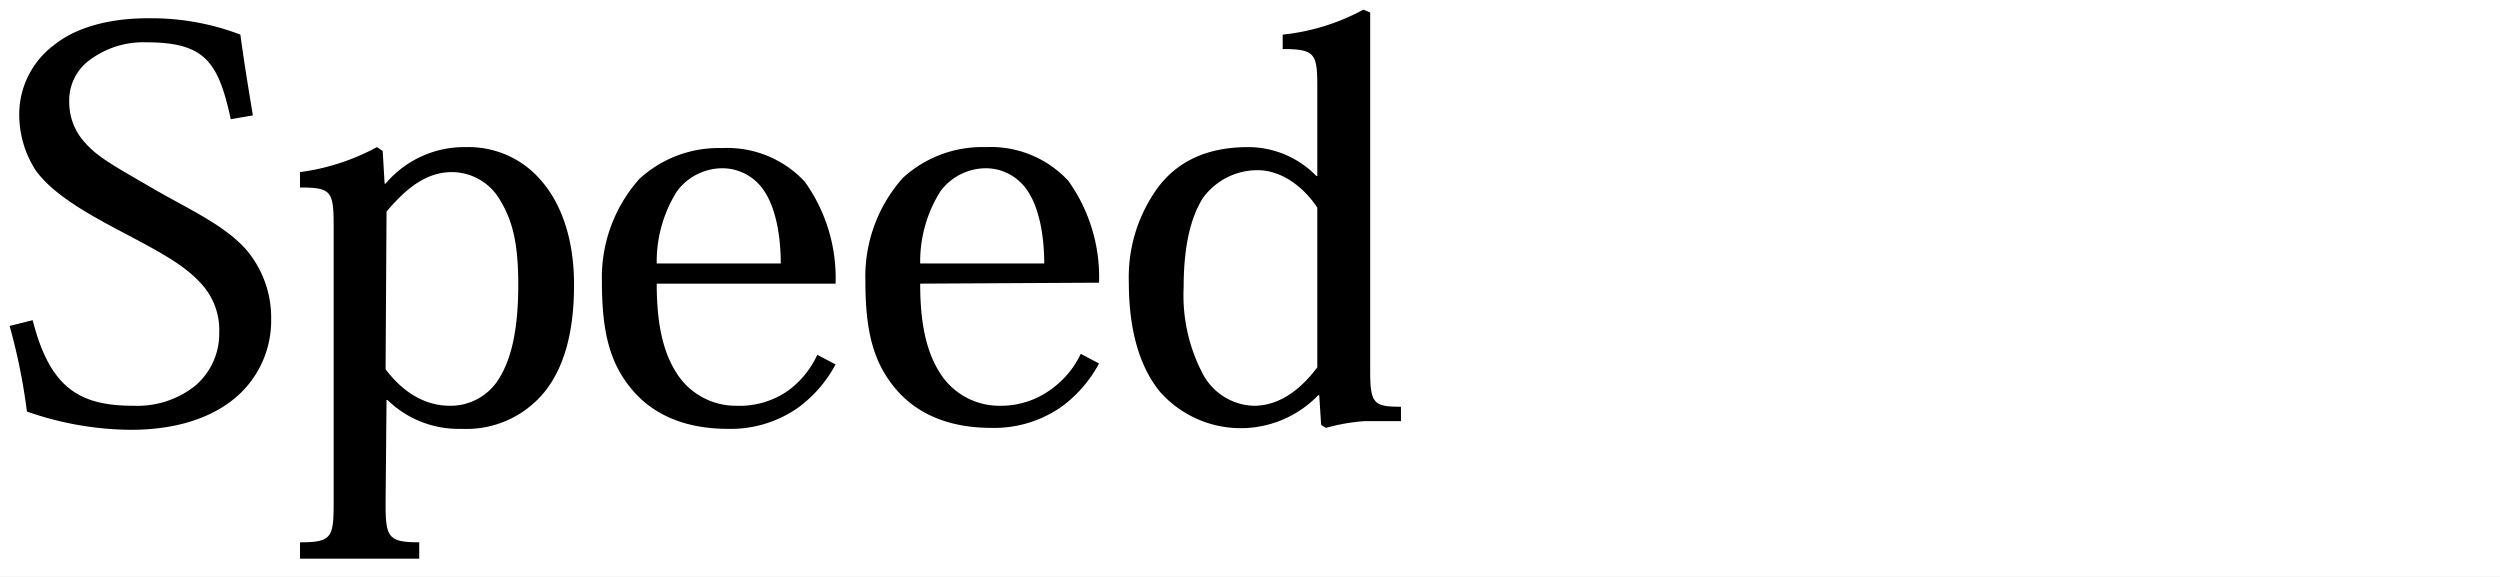 <svg xmlns="http://www.w3.org/2000/svg" xmlns:xlink="http://www.w3.org/1999/xlink" width="260" height="60" viewBox="0 0 260 60"><rect x="0" y="0" width="260" height="60" fill="#808080" stroke="none"/><defs><clipPath id="b"><rect width="260" height="60"/></clipPath></defs><g id="a" clip-path="url(#b)"><rect width="260" height="60" fill="#fff"/><g transform="translate(73.35 51.85)"><g transform="translate(-72.35 -50.85)"><path d="M23,11.4c-1.3-6-2.7-8-8.8-8A9.3,9.3,0,0,0,8,5.5,5.2,5.2,0,0,0,6.2,9.6a6.2,6.2,0,0,0,1.7,4.3c1.3,1.5,3.4,2.6,7,4.7s7.7,3.9,9.9,6.6a10.9,10.9,0,0,1,2.4,7A10.5,10.5,0,0,1,24,39.9c-2.4,2.3-6.2,3.8-11.4,3.8A33.2,33.2,0,0,1,1.8,41.8,61.6,61.6,0,0,0,0,32.9l2.4-.6c1.8,7.1,4.9,8.9,10.5,8.9a9.7,9.7,0,0,0,6.3-2,7.1,7.1,0,0,0,2.6-5.6,7.1,7.1,0,0,0-1.7-4.9c-1.7-2-4.3-3.4-7.7-5.2s-7.7-4-9.7-6.8A10.7,10.7,0,0,1,1,10.8,9,9,0,0,1,4.6,3.7C6.7,2,10,.9,14.4.9A26,26,0,0,1,24,2.6c.3,2.3.8,5.4,1.3,8.4Z"/><path d="M39.1,51.4c0,3.5.3,4,3.5,4v1.7H30.2V55.4c3.3,0,3.5-.5,3.5-4.1V22.6c0-3.7-.2-4.1-3.5-4.1V16.9a23.1,23.1,0,0,0,8-2.6l.6.4.2,3.4h.1a10.7,10.7,0,0,1,8.4-3.8,9.9,9.9,0,0,1,7.8,3.5c2,2.3,3.4,5.9,3.4,10.8s-1,8.6-3.1,11.2A10.5,10.5,0,0,1,47,43.6a10.6,10.6,0,0,1-7.7-3h-.1Zm0-14c1.8,2.4,4.1,3.8,6.7,3.8a5.9,5.9,0,0,0,5.2-3c1.2-2,1.9-5,1.9-9.6s-.7-6.8-1.9-8.8a5.8,5.8,0,0,0-5-2.9c-2.9,0-5,2-6.8,4.1Z"/><path d="M67.3,28.5c0,3.7.5,6.8,2,9.2a7.3,7.3,0,0,0,6.3,3.5A8.8,8.8,0,0,0,81,39.6a9.6,9.6,0,0,0,3-3.7l1.9,1A13.4,13.4,0,0,1,82,41.4a12.2,12.2,0,0,1-7.3,2.2c-4,0-7.5-1.2-9.9-4s-3.2-6.1-3.2-11.3a15.4,15.4,0,0,1,3.9-10.7,12.2,12.2,0,0,1,8.6-3.2,11,11,0,0,1,8.6,3.5,17.2,17.2,0,0,1,3.2,10.6Zm12.9-2.1c0-2.8-.5-5.7-1.7-7.5A5.2,5.2,0,0,0,74,16.5a5.9,5.9,0,0,0-4.6,2.4,13.7,13.7,0,0,0-2.1,7.5Z"/><path d="M94.7,28.5c0,3.7.5,6.8,2,9.2a7.3,7.3,0,0,0,6.3,3.5,8.8,8.8,0,0,0,5.3-1.7,9.6,9.6,0,0,0,3.1-3.7l1.9,1a13.4,13.4,0,0,1-3.9,4.5,12.2,12.2,0,0,1-7.3,2.2c-4,0-7.5-1.2-9.9-4S89,33.4,89,28.2a15.4,15.4,0,0,1,3.9-10.7,12.2,12.2,0,0,1,8.6-3.2,11,11,0,0,1,8.6,3.5,17.2,17.2,0,0,1,3.2,10.6Zm12.9-2.1c0-2.8-.5-5.7-1.7-7.5a5.2,5.2,0,0,0-4.5-2.4,5.9,5.9,0,0,0-4.6,2.4,13.7,13.7,0,0,0-2.1,7.5Z"/><path d="M136,8.1c0-3.5-.2-4-3.6-4V2.6A22.4,22.4,0,0,0,140.8,0l.7.3V37.6c0,3.4.4,3.7,3.2,3.7v1.5h-3.8a20,20,0,0,0-4,.7l-.5-.3-.2-3.1h-.1a11.2,11.2,0,0,1-16.5-.4c-2.1-2.6-3.2-6.4-3.2-11.3a15.8,15.8,0,0,1,3.1-10c2-2.6,5-4.1,9.3-4.1a9.9,9.9,0,0,1,7.1,3h.1Zm0,12.5c-1.3-2-3.6-3.9-6.2-3.9a7,7,0,0,0-5.7,2.9c-1.2,1.9-2,4.8-2,9.3a17.5,17.5,0,0,0,2,9,6.2,6.2,0,0,0,5.3,3.3c2.9,0,5.1-2,6.6-4Z"/><path d="M12,79.7c-.6-2.9-1.3-3.9-4.2-3.9a4.5,4.5,0,0,0-3,1,2.5,2.5,0,0,0-.9,2,3,3,0,0,0,.8,2.1,14.9,14.9,0,0,0,3.4,2.3c2.2,1.2,3.7,1.9,4.8,3.2a5.3,5.3,0,0,1,1.2,3.4,5.1,5.1,0,0,1-1.6,3.8A7.8,7.8,0,0,1,7,95.3a16,16,0,0,1-5.2-.9,29.8,29.8,0,0,0-.9-4.3l1.2-.3C3,93.2,4.5,94,7.2,94a4.7,4.7,0,0,0,3-1,3.7,3.7,0,0,0,.4-5.1,12.4,12.4,0,0,0-3.7-2.5c-1.7-1-3.7-1.9-4.7-3.3a5.2,5.2,0,0,1-.8-2.8,4.3,4.3,0,0,1,1.7-3.4,7.8,7.8,0,0,1,4.8-1.3,12.5,12.5,0,0,1,4.6.8c.1,1.1.4,2.6.6,4Z"/><path d="M19.8,99c0,1.7.1,1.9,1.7,1.9v.8h-6v-.8c1.6,0,1.7-.2,1.7-2V85.1c0-1.8-.1-2-1.7-2v-.8A11.2,11.2,0,0,0,19.4,81l.3.2v1.6h.1a5.2,5.2,0,0,1,4-1.8,4.8,4.8,0,0,1,3.8,1.7A7.7,7.7,0,0,1,29.2,88a8.5,8.5,0,0,1-1.5,5.4,5.1,5.1,0,0,1-4.1,1.8,5.1,5.1,0,0,1-3.7-1.5h-.1Zm0-6.8A4,4,0,0,0,23.1,94a2.9,2.9,0,0,0,2.5-1.5,9.4,9.4,0,0,0,.9-4.6,8.1,8.1,0,0,0-.9-4.2,2.8,2.8,0,0,0-2.4-1.4,4.5,4.5,0,0,0-3.3,2Z"/><path d="M33.5,87.9a8.1,8.1,0,0,0,1,4.5,3.5,3.5,0,0,0,3,1.7,4.3,4.3,0,0,0,2.6-.8,4.6,4.6,0,0,0,1.5-1.8l.9.5a6.5,6.5,0,0,1-1.9,2.2,5.9,5.9,0,0,1-3.6,1,6.1,6.1,0,0,1-4.8-1.9,8.6,8.6,0,0,1-1.5-5.5,7.4,7.4,0,0,1,1.9-5.2A5.9,5.9,0,0,1,36.7,81a5.3,5.3,0,0,1,4.1,1.7,8.3,8.3,0,0,1,1.5,5.1Zm6.2-1a7,7,0,0,0-.8-3.6,2.5,2.5,0,0,0-2.2-1.2,2.8,2.8,0,0,0-2.2,1.2,6.6,6.6,0,0,0-1,3.6Z"/><path d="M46.7,87.9a8.1,8.1,0,0,0,1,4.5,3.5,3.5,0,0,0,3,1.7,4.3,4.3,0,0,0,2.6-.8,4.6,4.6,0,0,0,1.5-1.8l.9.5a6.5,6.5,0,0,1-1.9,2.2,5.9,5.9,0,0,1-3.5,1.1,6.1,6.1,0,0,1-4.8-1.9A8.6,8.6,0,0,1,44,87.9a7.4,7.4,0,0,1,1.9-5.2A5.9,5.9,0,0,1,50,81.1a5.3,5.3,0,0,1,4.1,1.7,8.3,8.3,0,0,1,1.5,5.1Zm6.2-1a7,7,0,0,0-.8-3.6,2.5,2.5,0,0,0-2.2-1.2,2.8,2.8,0,0,0-2.2,1.2,6.6,6.6,0,0,0-1,3.6Z"/><path d="M66.6,78.1c0-1.7-.1-1.9-1.7-1.9v-.8a10.8,10.8,0,0,0,4-1.2l.3.2v18c0,1.6.2,1.8,1.6,1.8v.7H69l-1.9.3-.3-.2V93.5h-.1a5.4,5.4,0,0,1-8-.2,8.3,8.3,0,0,1-1.6-5.4,7.6,7.6,0,0,1,1.5-4.8,5.4,5.4,0,0,1,4.5-2,4.8,4.8,0,0,1,3.4,1.4h.1Zm0,6a3.8,3.8,0,0,0-3-1.9,3.4,3.4,0,0,0-2.8,1.4,8.5,8.5,0,0,0-1,4.5,8.4,8.4,0,0,0,1,4.3A3,3,0,0,0,63.4,94a4.1,4.1,0,0,0,3.2-1.9Z"/><path d="M83.9,92c0,1.8.1,2,2,2v.8H79.1V94c2,0,2.1-.3,2.1-2V85c0-1.8-.1-1.9-2.1-1.9v-.8A12.6,12.6,0,0,0,83.6,81l.3.2ZM82.4,75.8a1.9,1.9,0,1,1-1.6,1.9,1.7,1.7,0,0,1,1.6-1.9Z"/><path d="M95.6,84.8c-.4-2.1-1.3-2.7-3-2.7a3.5,3.5,0,0,0-1.9.5,1.5,1.5,0,0,0-.8,1.4A2.2,2.2,0,0,0,91,85.7c.9.5,2.3,1,2.9,1.4a7.5,7.5,0,0,1,2.3,1.6,3.4,3.4,0,0,1,1.1,2.4A3.5,3.5,0,0,1,95.9,94a6.8,6.8,0,0,1-4.1,1.2,10.3,10.3,0,0,1-4.3-.8,24.6,24.6,0,0,0-.6-3.2l.9-.2c.7,2.5,1.9,3.2,3.8,3.2a3.7,3.7,0,0,0,2.3-.7,2.3,2.3,0,0,0,.8-1.7,2,2,0,0,0-.6-1.4,13.6,13.6,0,0,0-2.9-1.7,14.3,14.3,0,0,1-3-2,3.5,3.5,0,0,1-.8-2.3A2.8,2.8,0,0,1,88.6,82a6.4,6.4,0,0,1,3.8-1,10.1,10.1,0,0,1,3.6.6,25.8,25.8,0,0,0,.5,2.9Z"/><path d="M107.9,82.5h-2v-1h2V79.6a5.6,5.6,0,0,1,1.5-4.2,4.8,4.8,0,0,1,3.3-1.2,4.6,4.6,0,0,1,2.7.8,2.4,2.4,0,0,1,1.3,1.9.9.9,0,0,1-1,1.1c-.8,0-1.1-.7-1.4-1.4s-.6-1.3-1.5-1.3a1.7,1.7,0,0,0-1.3.6c-.6.7-.9,1.8-.9,3.8v1.8h3.6v1h-3.6V92c0,1.9.1,2,2.3,2v.8h-7V94c2,0,2.1-.2,2.1-2.1Z"/><path d="M129.4,94.8h-1.9l-2,.3h-.3V93.2h-.1a5.5,5.5,0,0,1-4.3,2,4.1,4.1,0,0,1-2.9-.9,5.2,5.2,0,0,1-1.3-3.9V85c0-1.7-.1-1.9-1.5-1.9v-.8a11.8,11.8,0,0,0,3.8-1.3l.4.2V90a5,5,0,0,0,.6,3,2.1,2.1,0,0,0,1.8.8,4.3,4.3,0,0,0,3.3-2.1V85c0-1.7-.1-1.9-1.5-1.9v-.8a11.4,11.4,0,0,0,3.8-1.3l.4.2V92c0,1.8.1,2,1.7,2Z"/><path d="M143.1,92c0,1.7.1,2,1.4,2v.8H139V94c1.4,0,1.5-.2,1.5-2V85.5a3.7,3.7,0,0,0-.7-2.6,2.1,2.1,0,0,0-1.6-.6c-1.1,0-2.4,1.1-3.6,2.7v7c0,1.8.1,2,1.4,2v.8h-5.7V94c1.6,0,1.7-.2,1.7-2V85.1c0-1.8-.2-2-1.7-2v-.8a9.9,9.9,0,0,0,3.8-1.3l.4.2v2.2h.1A5.8,5.8,0,0,1,139,81a4.1,4.1,0,0,1,3,1,4.3,4.3,0,0,1,1.1,3.4Z"/></g></g></g></svg>